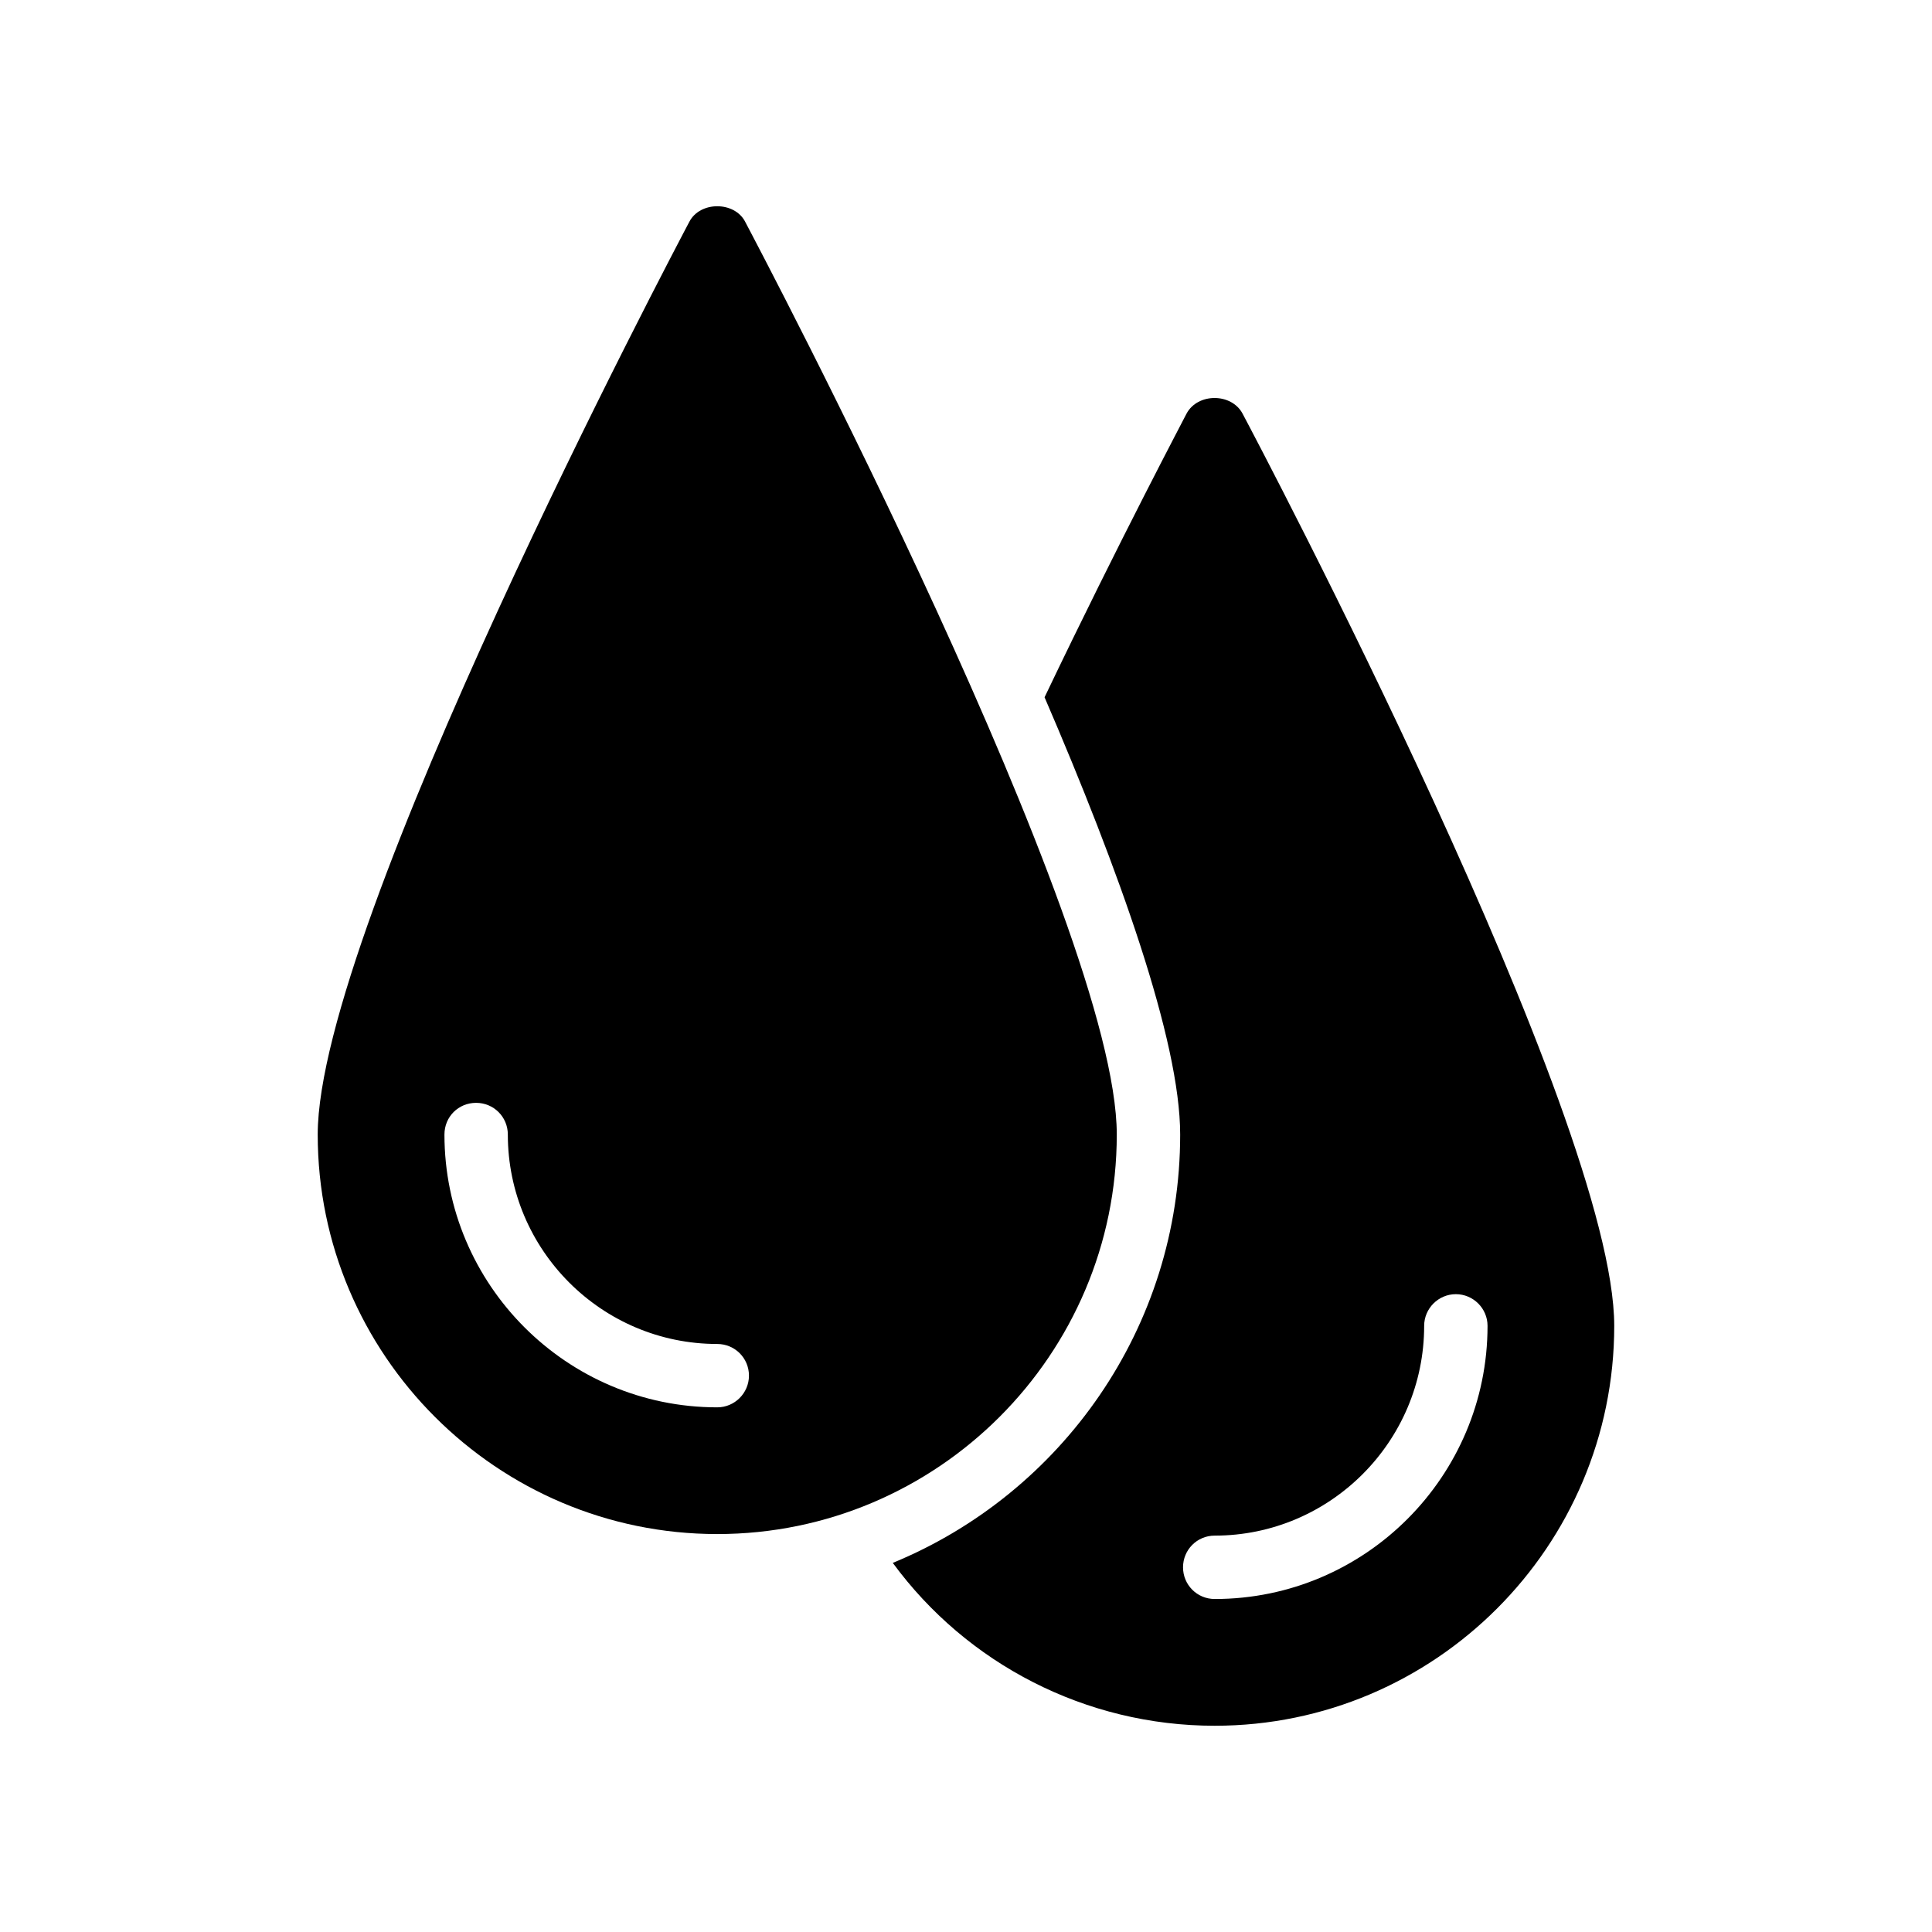 <?xml version="1.0" encoding="UTF-8"?>
<!-- Uploaded to: ICON Repo, www.iconrepo.com, Generator: ICON Repo Mixer Tools -->
<svg fill="#000000" width="800px" height="800px" version="1.1" viewBox="144 144 512 512" xmlns="http://www.w3.org/2000/svg">
 <g>
  <path d="m341.47 202.75c-2.856-5.457-11.926-5.457-14.777 0-4.031 7.641-98.496 186.58-98.496 241.91 0 58.359 47.527 105.88 105.88 105.88 58.359 0 105.88-47.527 105.88-105.88 0.004-55.336-94.461-234.27-98.492-241.91zm-7.391 314.21c-39.887 0-72.297-32.496-72.297-72.297 0-4.703 3.695-8.398 8.398-8.398 4.617 0 8.398 3.695 8.398 8.398 0 30.566 24.855 55.504 55.504 55.504 4.617 0 8.398 3.695 8.398 8.398-0.004 4.613-3.781 8.395-8.402 8.395z"/>
  <path d="m473.3 253.63c-2.938-5.543-11.922-5.543-14.863 0-0.168 0.418-17.633 33.336-37.617 75.152 19.648 45.594 35.938 90.938 35.938 115.88 0 51.219-31.488 95.137-76.16 113.52 19.648 26.785 51.137 43.16 85.312 43.16 58.359 0 105.88-47.527 105.88-105.97 0.004-55.25-94.461-234.19-98.492-241.74zm-7.387 314.12c-4.703 0-8.398-3.777-8.398-8.398 0-4.617 3.695-8.398 8.398-8.398 30.566 0 55.504-24.938 55.504-55.586 0-4.617 3.777-8.398 8.398-8.398 4.617 0 8.398 3.777 8.398 8.398-0.004 39.887-32.418 72.383-72.301 72.383z"/>
 </g>
</svg>